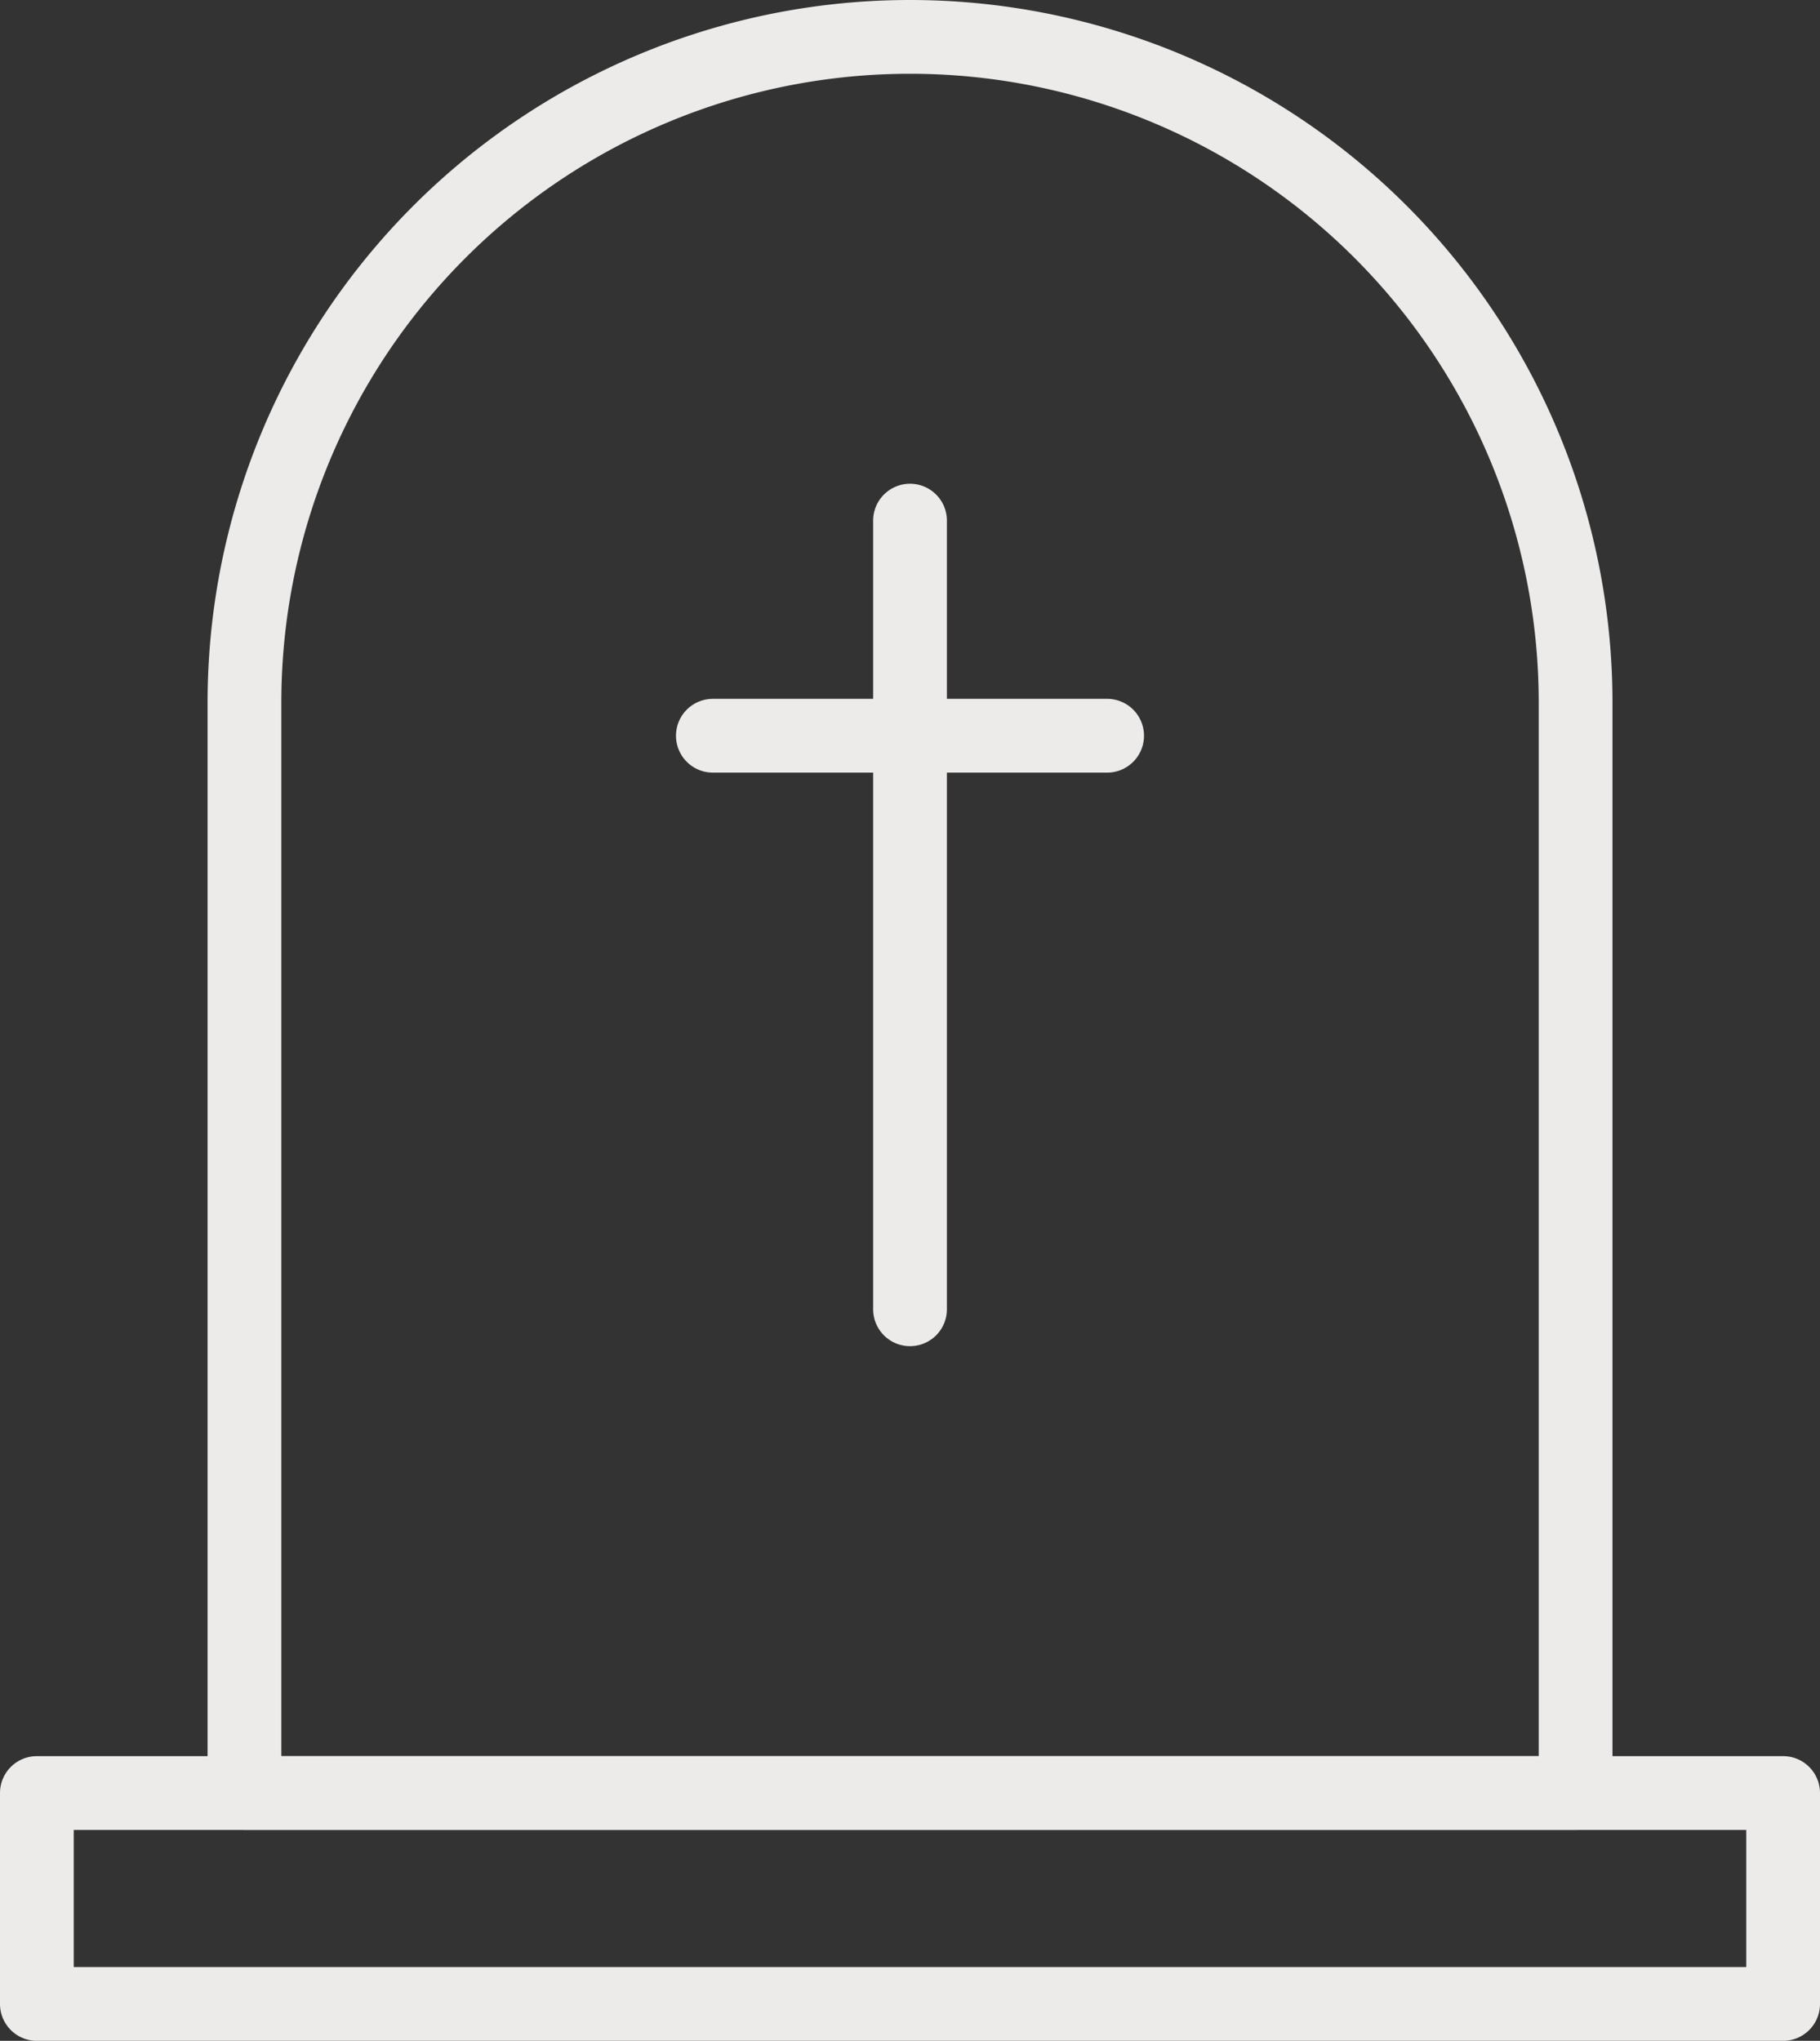 <?xml version="1.0" encoding="UTF-8"?> <svg xmlns="http://www.w3.org/2000/svg" viewBox="0 0 37.017 41.5"><rect x="0" y="0" width="37.017" height="41.5" fill="#333333" stroke="none"/> <title>GROB</title> <g id="Слой_2" data-name="Слой 2"> <g id="Layer_1" data-name="Layer 1"> <g> <path d="M36.267,41.5H.75A.75.75,0,0,1,0,40.75V36.461a.75.75,0,0,1,.75-.75H36.267a.75.75,0,0,1,.75.75V40.75A.75.75,0,0,1,36.267,41.5ZM1.5,40H35.517V37.211H1.5Z" style="fill: #edebea"></path> <path d="M32.046,37.211H4.972a.75.75,0,0,1-.75-.75V14.287a14.287,14.287,0,0,1,28.574,0V36.461A.75.75,0,0,1,32.046,37.211Zm-26.324-1.5H31.296V14.287a12.787,12.787,0,0,0-25.574,0Z" style="fill: #edebea"></path> <g> <path d="M18.509,27.374a.75.75,0,0,1-.75-.75V10.587a.75.75,0,0,1,1.5,0V26.624A.75.75,0,0,1,18.509,27.374Z" style="fill: #edebea"></path> <path d="M22.518,15.711H14.499a.75.75,0,0,1,0-1.5H22.518a.75.75,0,0,1,0,1.5Z" style="fill: #edebea"></path> </g> </g> </g> </g> </svg> 